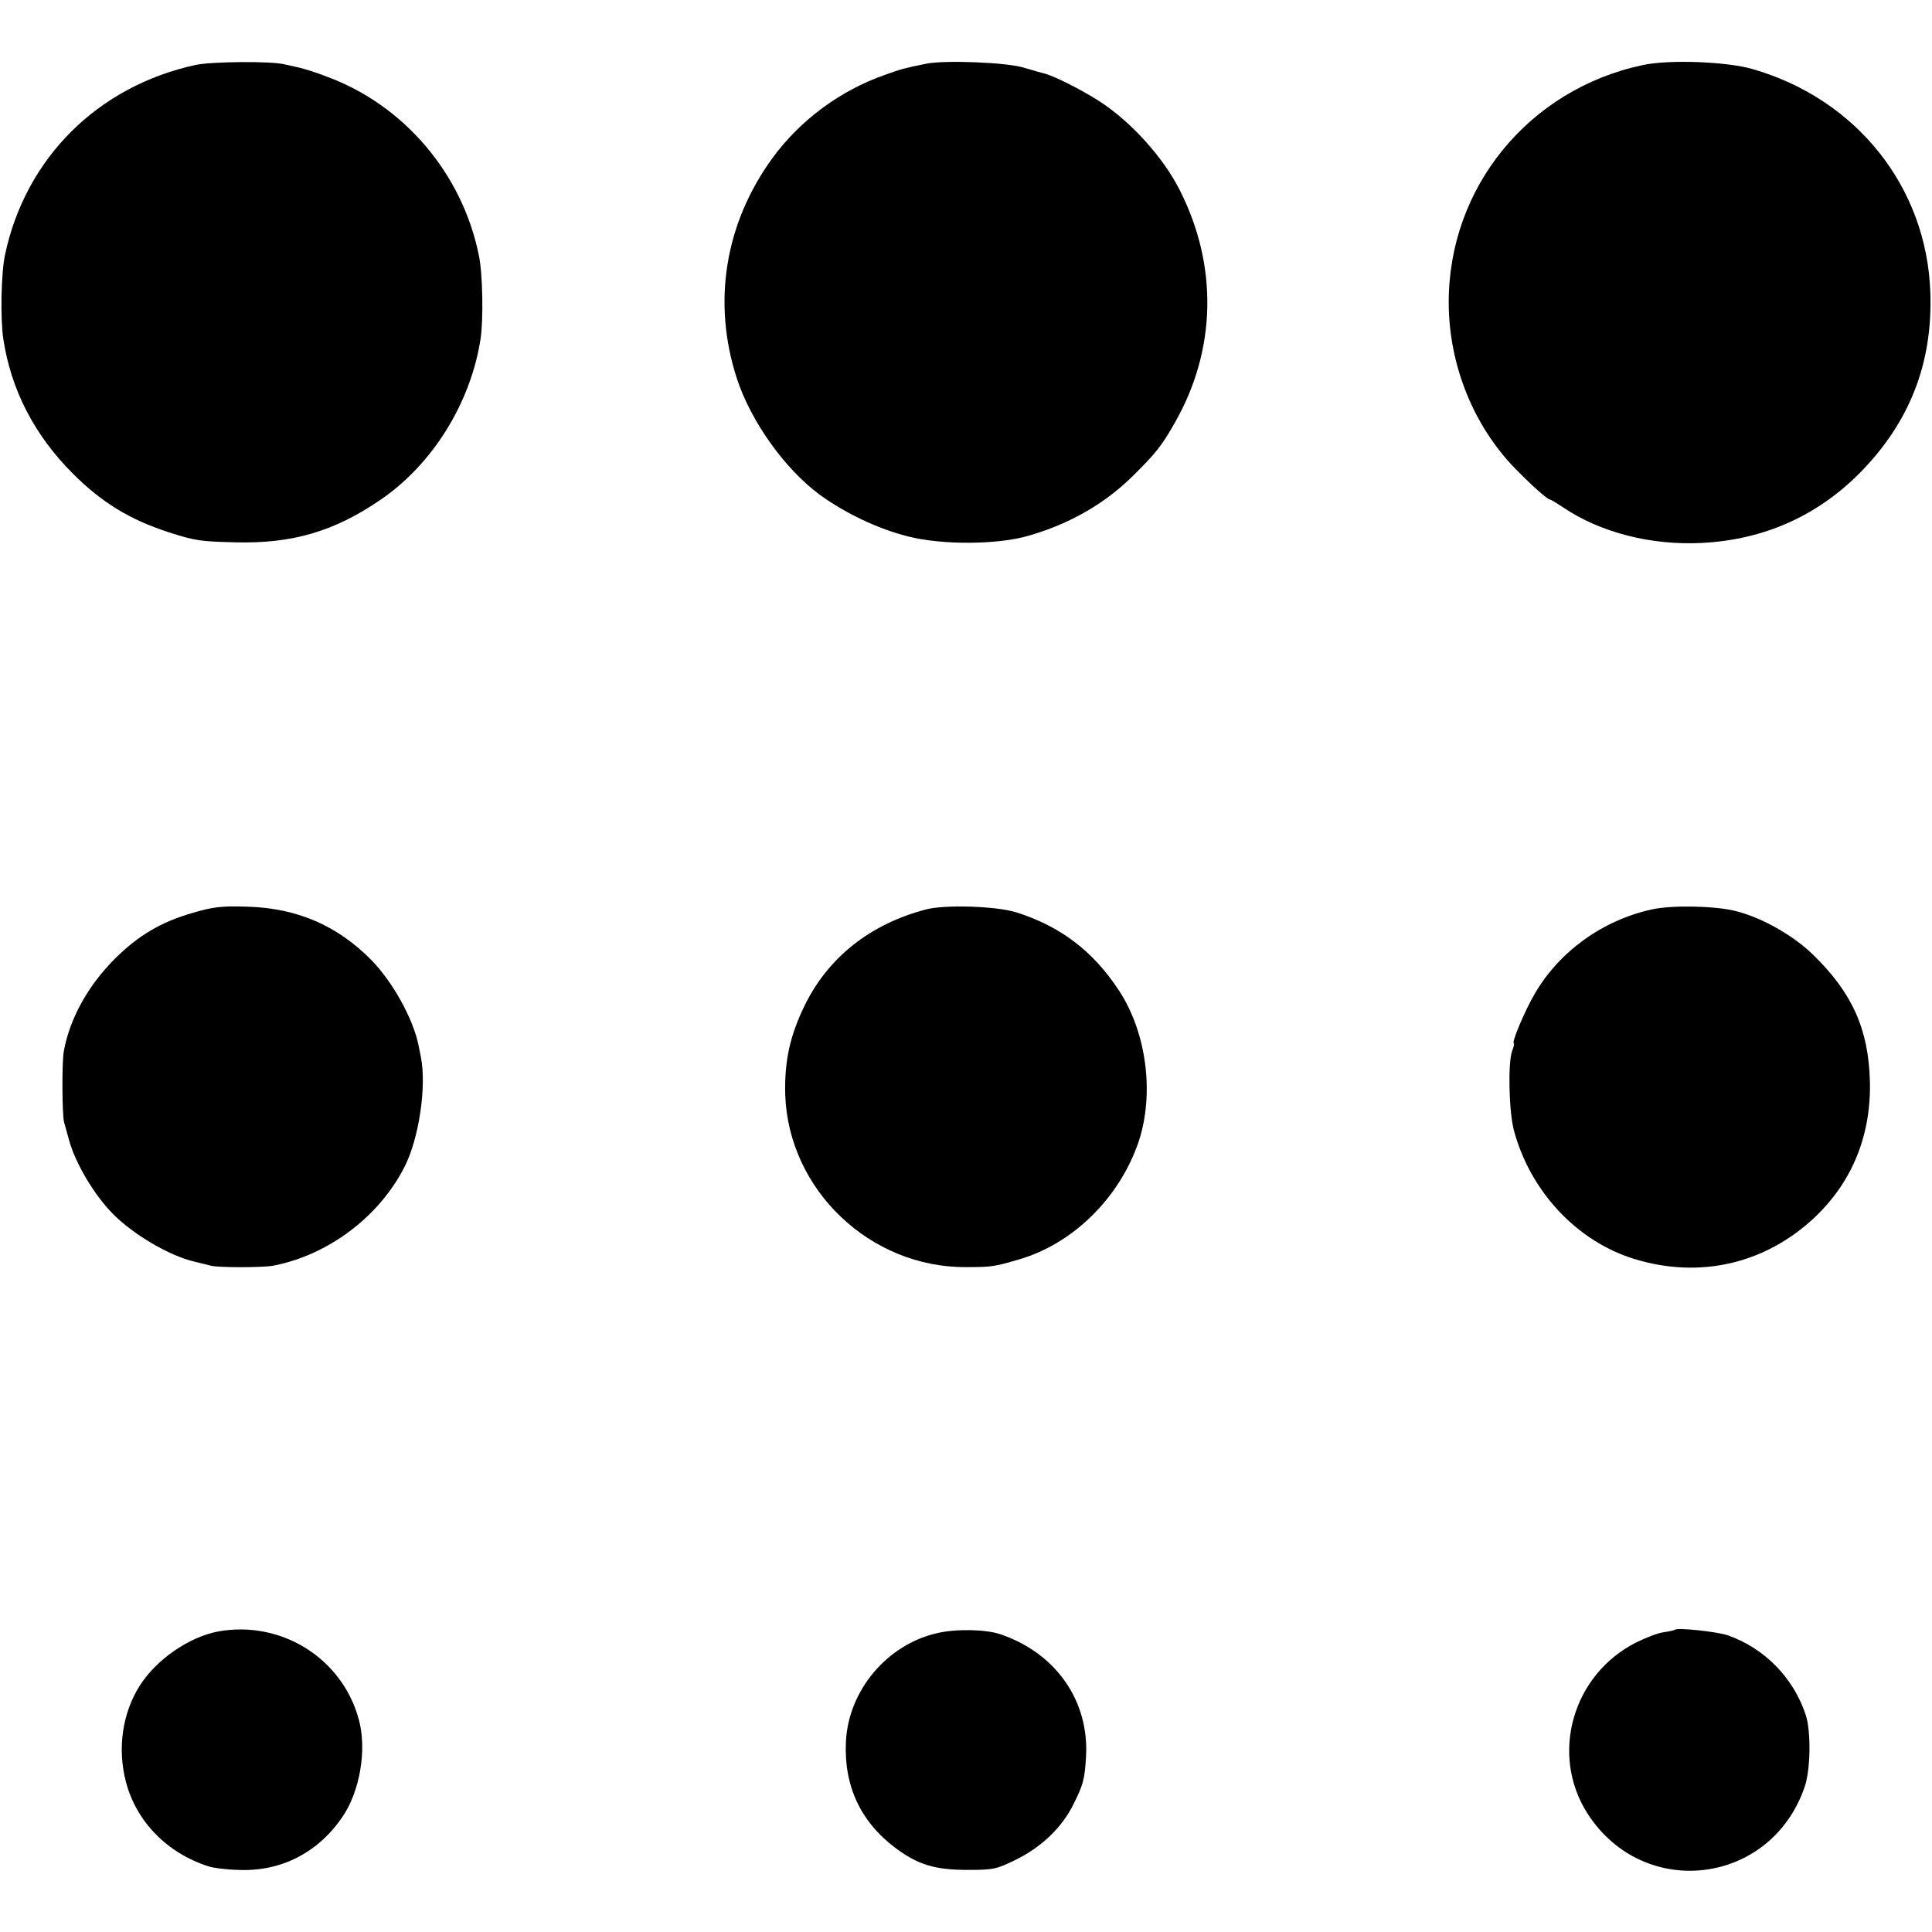 <?xml version="1.0" standalone="no"?>
<!DOCTYPE svg PUBLIC "-//W3C//DTD SVG 20010904//EN"
 "http://www.w3.org/TR/2001/REC-SVG-20010904/DTD/svg10.dtd">
<svg version="1.0" xmlns="http://www.w3.org/2000/svg"
 width="700pt" height="700pt" viewBox="0 0 700 700"
 preserveAspectRatio="xMidYMid meet">
<g transform="translate(0,700) scale(0.1,-0.1)"
fill="#000000" stroke="none">
<path d="M710 6765 c-356 -77 -618 -338 -692 -689 -14 -66 -17 -232 -6 -304
28 -185 113 -349 252 -488 105 -105 207 -167 346 -212 96 -31 114 -34 245 -37
203 -5 355 39 522 153 189 128 328 351 364 583 11 70 8 239 -6 304 -60 296
-271 544 -550 647 -38 15 -86 30 -105 34 -19 4 -42 9 -50 11 -47 12 -262 10
-320 -2z"/>
<path d="M3355 6769 c-78 -16 -87 -18 -148 -40 -163 -57 -307 -164 -407 -300
-174 -238 -220 -525 -130 -801 51 -155 172 -325 298 -419 93 -68 214 -126 324
-153 122 -31 323 -30 435 3 149 43 276 116 378 217 82 81 103 107 152 193 150
263 157 568 17 843 -60 119 -178 249 -292 322 -65 42 -171 95 -203 101 -8 2
-40 11 -70 20 -61 19 -287 28 -354 14z"/>
<path d="M5951 6764 c-413 -88 -704 -445 -702 -863 1 -224 90 -445 243 -601
60 -61 115 -110 124 -110 3 0 24 -13 47 -28 136 -92 321 -139 506 -129 222 12
413 97 567 251 182 183 267 399 258 656 -13 383 -268 702 -645 810 -94 27
-303 35 -398 14z"/>
<path d="M700 3693 c-116 -33 -200 -83 -284 -167 -98 -98 -164 -218 -185 -336
-7 -42 -6 -227 1 -255 3 -11 11 -40 18 -65 23 -85 92 -201 161 -270 74 -74
202 -149 289 -170 25 -6 54 -13 65 -16 28 -7 183 -7 224 0 199 38 385 177 477
359 52 102 80 290 59 397 -3 14 -7 34 -9 45 -20 95 -92 225 -168 304 -124 127
-271 191 -453 196 -93 3 -123 -1 -195 -22z"/>
<path d="M3355 3705 c-202 -53 -355 -174 -440 -349 -53 -109 -73 -201 -70
-321 11 -346 308 -629 657 -626 90 0 102 2 187 27 197 56 366 222 436 426 58
173 30 395 -70 548 -94 144 -214 235 -375 285 -71 22 -257 28 -325 10z"/>
<path d="M5985 3705 c-178 -39 -335 -152 -424 -305 -36 -61 -86 -180 -76 -180
2 0 0 -12 -6 -27 -16 -42 -12 -219 6 -288 59 -221 228 -402 435 -466 239 -74
479 -18 659 154 134 129 201 297 196 490 -5 188 -64 320 -206 458 -73 71 -188
136 -284 159 -73 18 -230 21 -300 5z"/>
<path d="M791 1089 c-106 -20 -224 -101 -285 -197 -63 -100 -81 -228 -50 -347
37 -144 149 -259 299 -307 17 -6 65 -12 108 -13 153 -7 288 61 377 191 64 93
90 244 60 354 -60 222 -281 360 -509 319z"/>
<path d="M3396 1083 c-182 -41 -322 -208 -331 -393 -8 -160 53 -291 180 -386
81 -60 142 -79 260 -79 95 0 104 2 176 37 93 46 167 117 208 200 36 72 41 91
46 174 11 201 -108 373 -308 442 -53 19 -162 21 -231 5z"/>
<path d="M6068 1095 c-2 -2 -20 -6 -41 -9 -21 -3 -65 -20 -99 -37 -231 -117
-313 -406 -176 -620 204 -317 666 -259 787 98 21 62 23 198 4 258 -44 135
-149 243 -283 290 -38 13 -183 29 -192 20z"/>
</g>
</svg>
